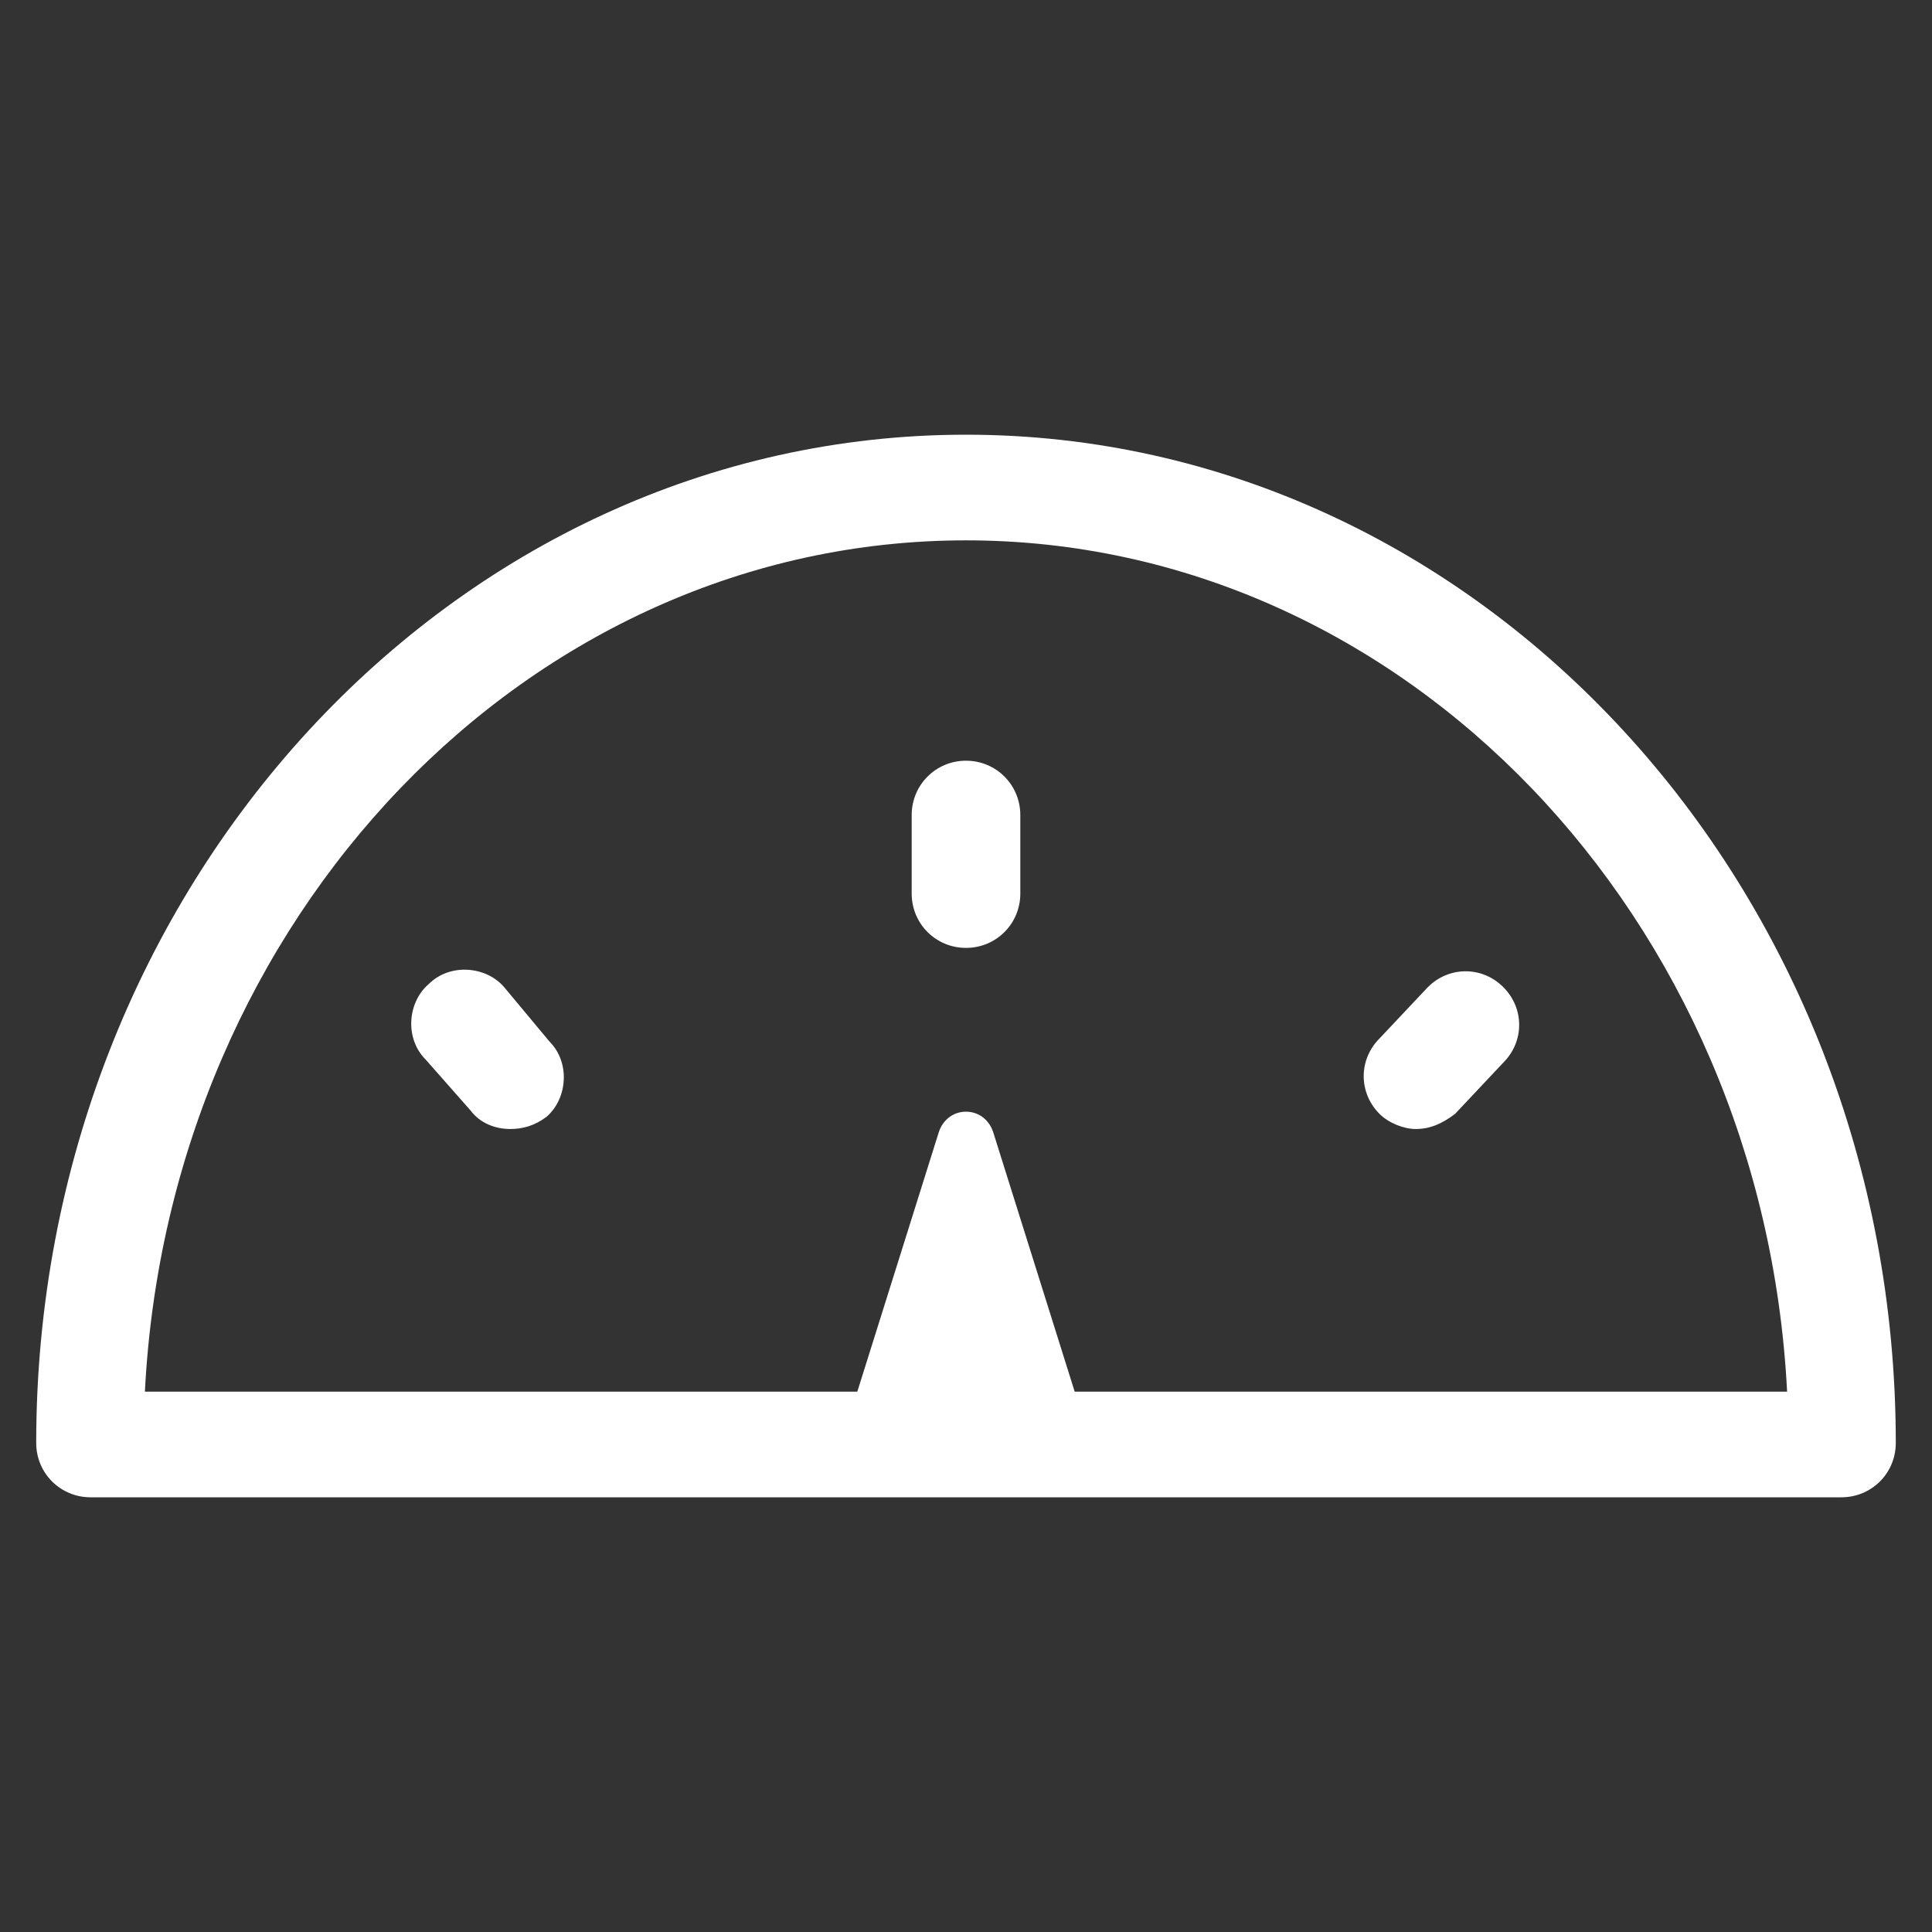 <svg width="35" height="35" viewBox="0 0 35 35" fill="none" xmlns="http://www.w3.org/2000/svg">
                                <rect x="0" y="0" width="35" height="35" fill="#333333" stroke="none"/>
                                <path d="M17.5 7.875C8.203 7.875 0.656 16.078 0.656 26.141C0.656 26.688 1.094 27.125 1.641 27.125H33.359C33.906 27.125 34.344 26.688 34.344 26.141C34.344 16.078 26.797 7.875 17.5 7.875ZM19.469 25.211L17.992 20.508C17.828 20.016 17.172 20.016 17.008 20.508L15.531 25.211H2.625C3.062 16.625 9.57 9.789 17.5 9.789C25.43 9.789 31.938 16.625 32.375 25.211H19.469Z" fill="white"></path>
                                <path d="M17.5 13.781C16.953 13.781 16.516 14.219 16.516 14.766V16.188C16.516 16.734 16.953 17.172 17.5 17.172C18.047 17.172 18.484 16.734 18.484 16.188V14.766C18.484 14.219 18.047 13.781 17.5 13.781Z" fill="white"></path>
                                <path d="M25.867 17.883L24.992 18.812C24.609 19.195 24.609 19.797 24.992 20.18C25.156 20.344 25.43 20.453 25.648 20.453C25.922 20.453 26.141 20.344 26.359 20.18L27.234 19.25C27.617 18.867 27.617 18.266 27.234 17.883C26.852 17.5 26.25 17.5 25.867 17.883Z" fill="white"></path>
                                <path d="M9.133 17.883C8.805 17.5 8.148 17.445 7.766 17.828C7.383 18.156 7.328 18.812 7.711 19.195L8.531 20.125C8.695 20.344 8.969 20.453 9.242 20.453C9.461 20.453 9.68 20.398 9.898 20.234C10.281 19.906 10.336 19.25 9.953 18.867L9.133 17.883Z" fill="white"></path>
                            </svg>